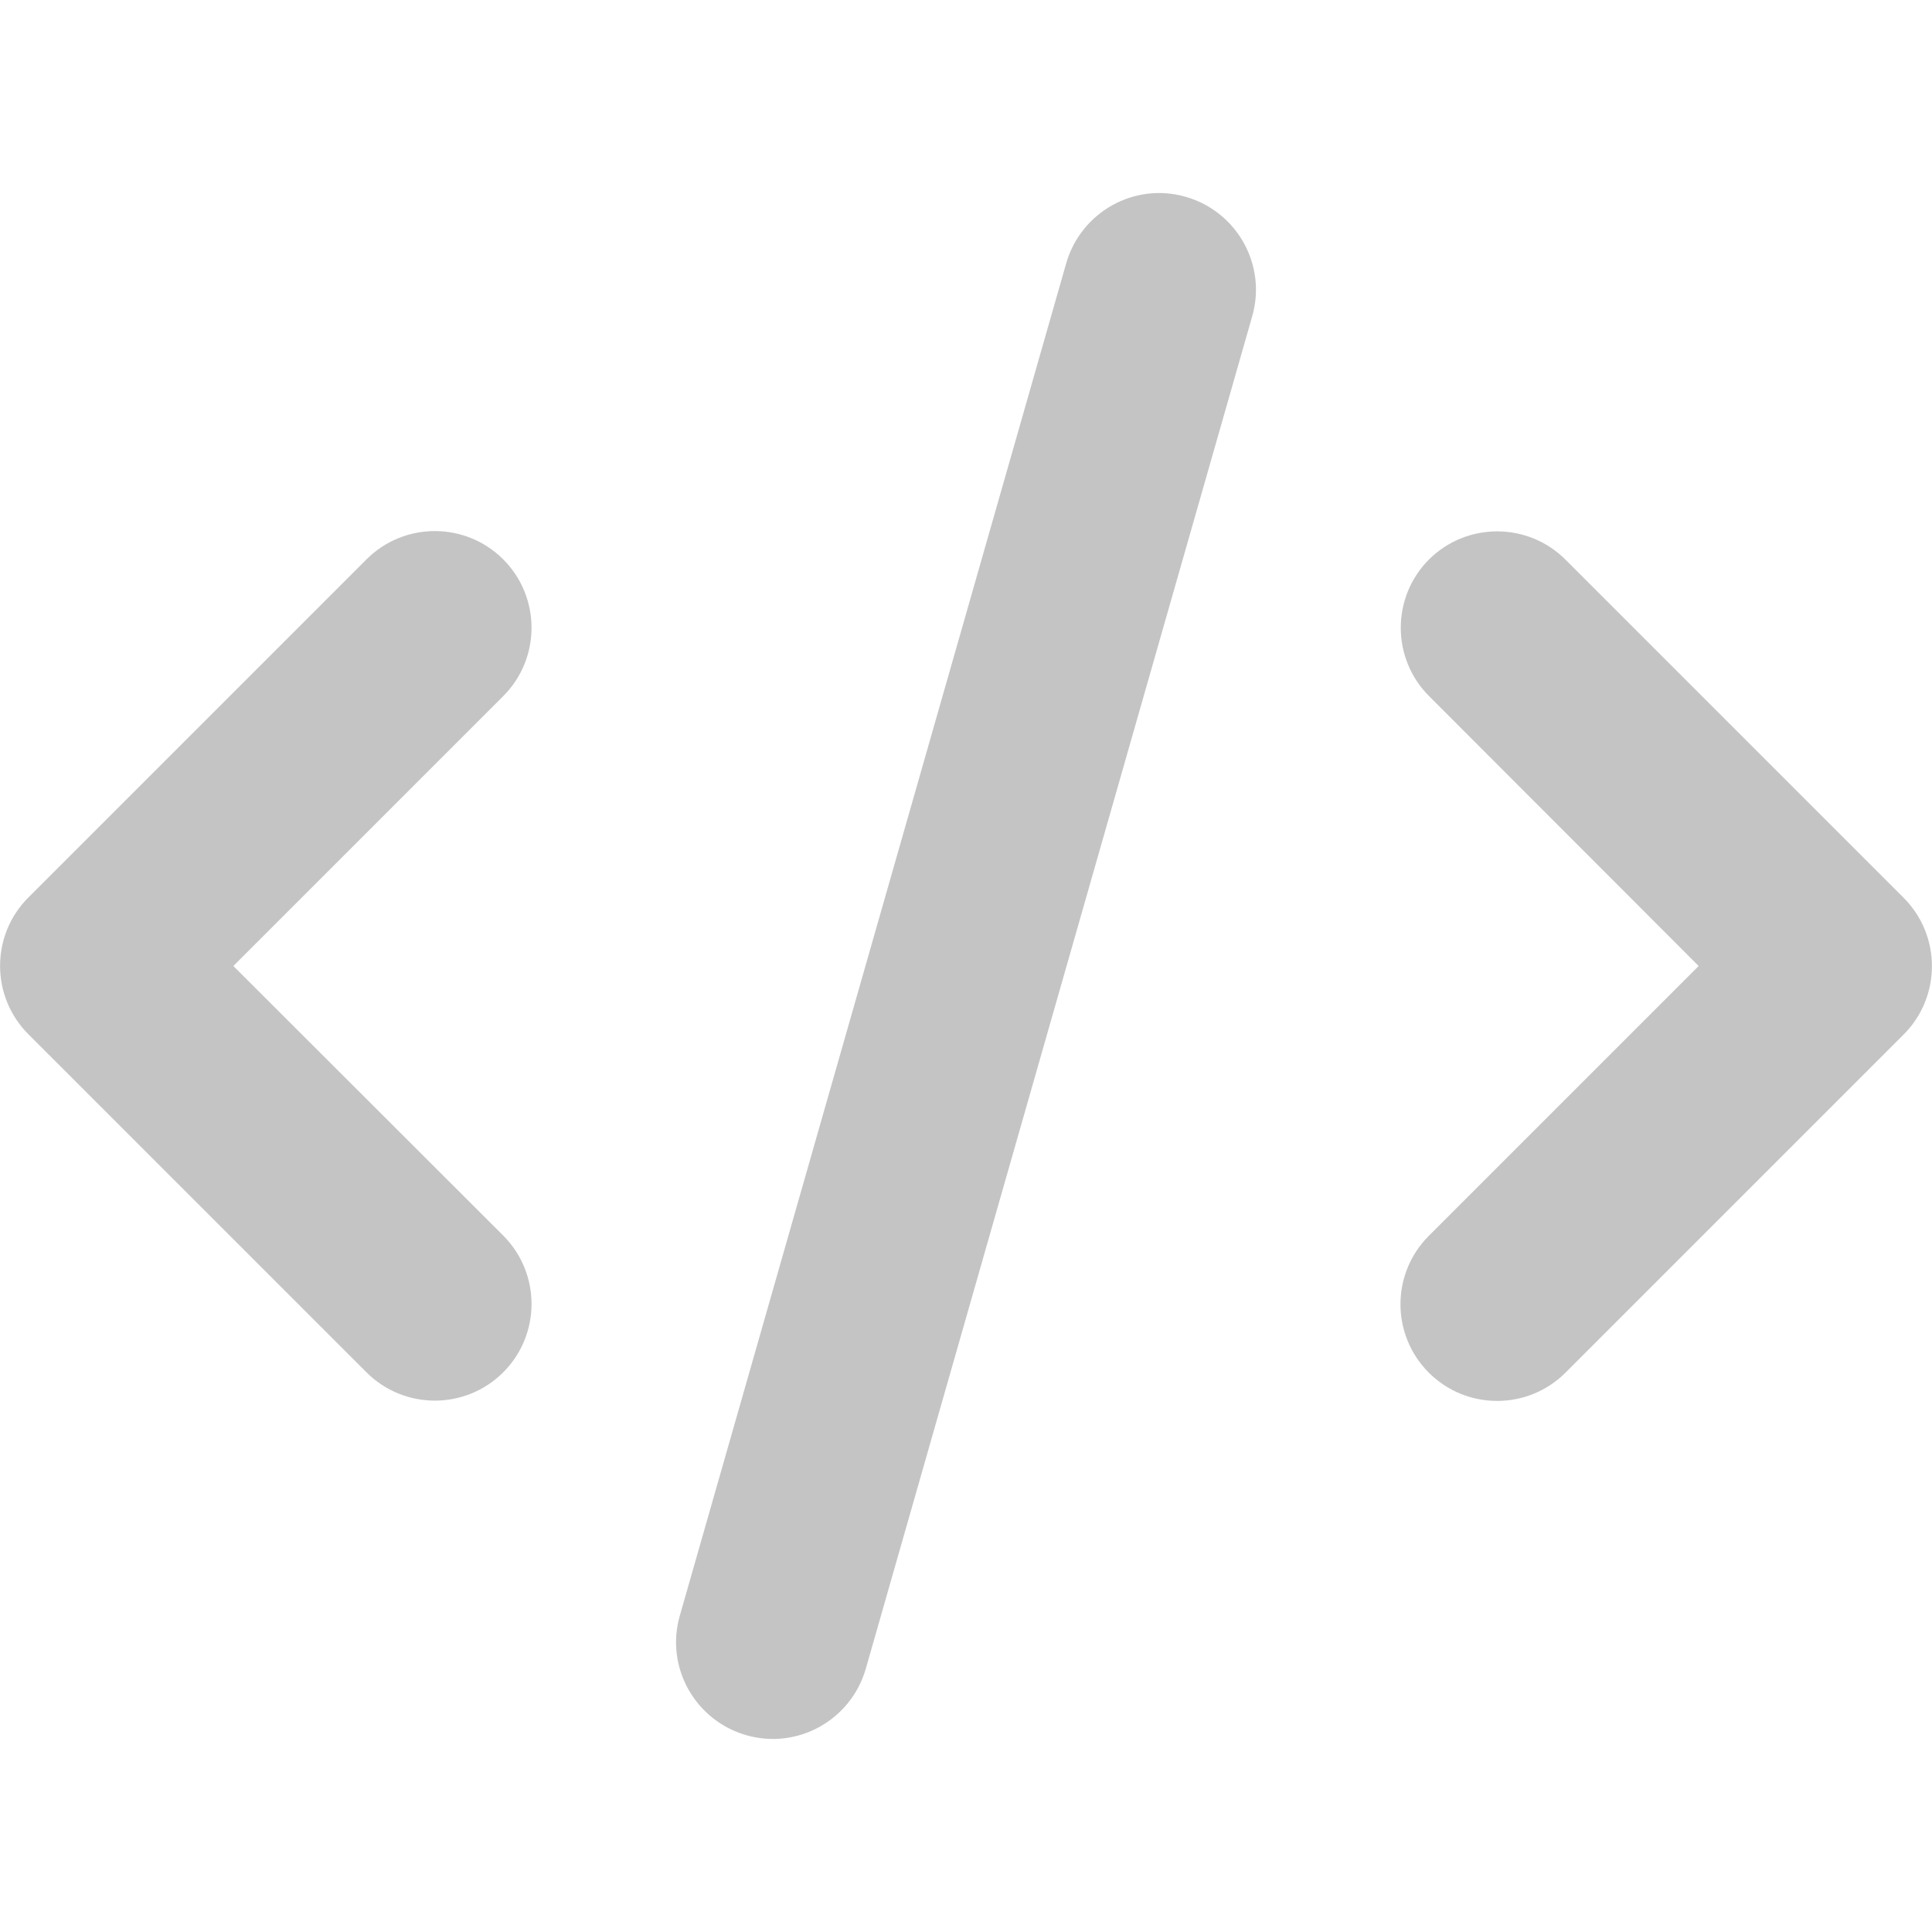 <svg width="32" height="32" viewBox="0 0 32 32" fill="none" xmlns="http://www.w3.org/2000/svg">
<path d="M19.64 3.26C18.79 3.015 17.905 3.51 17.66 4.36L11.26 26.76C11.015 27.61 11.51 28.495 12.36 28.74C13.21 28.985 14.095 28.49 14.34 27.64L20.74 5.24C20.985 4.39 20.49 3.505 19.64 3.26ZM23.67 9.265C23.045 9.89 23.045 10.905 23.67 11.53L28.135 16L23.665 20.47C23.04 21.095 23.04 22.11 23.665 22.735C24.29 23.36 25.305 23.36 25.93 22.735L31.53 17.135C32.155 16.51 32.155 15.495 31.53 14.87L25.93 9.27C25.305 8.645 24.29 8.645 23.665 9.27L23.67 9.265ZM8.335 9.265C7.71 8.64 6.695 8.64 6.07 9.265L0.47 14.865C-0.155 15.49 -0.155 16.505 0.47 17.13L6.07 22.73C6.695 23.355 7.71 23.355 8.335 22.73C8.96 22.105 8.96 21.09 8.335 20.465L3.865 16L8.335 11.53C8.96 10.905 8.96 9.89 8.335 9.265Z" fill="#C4C4C4"/>
</svg>
